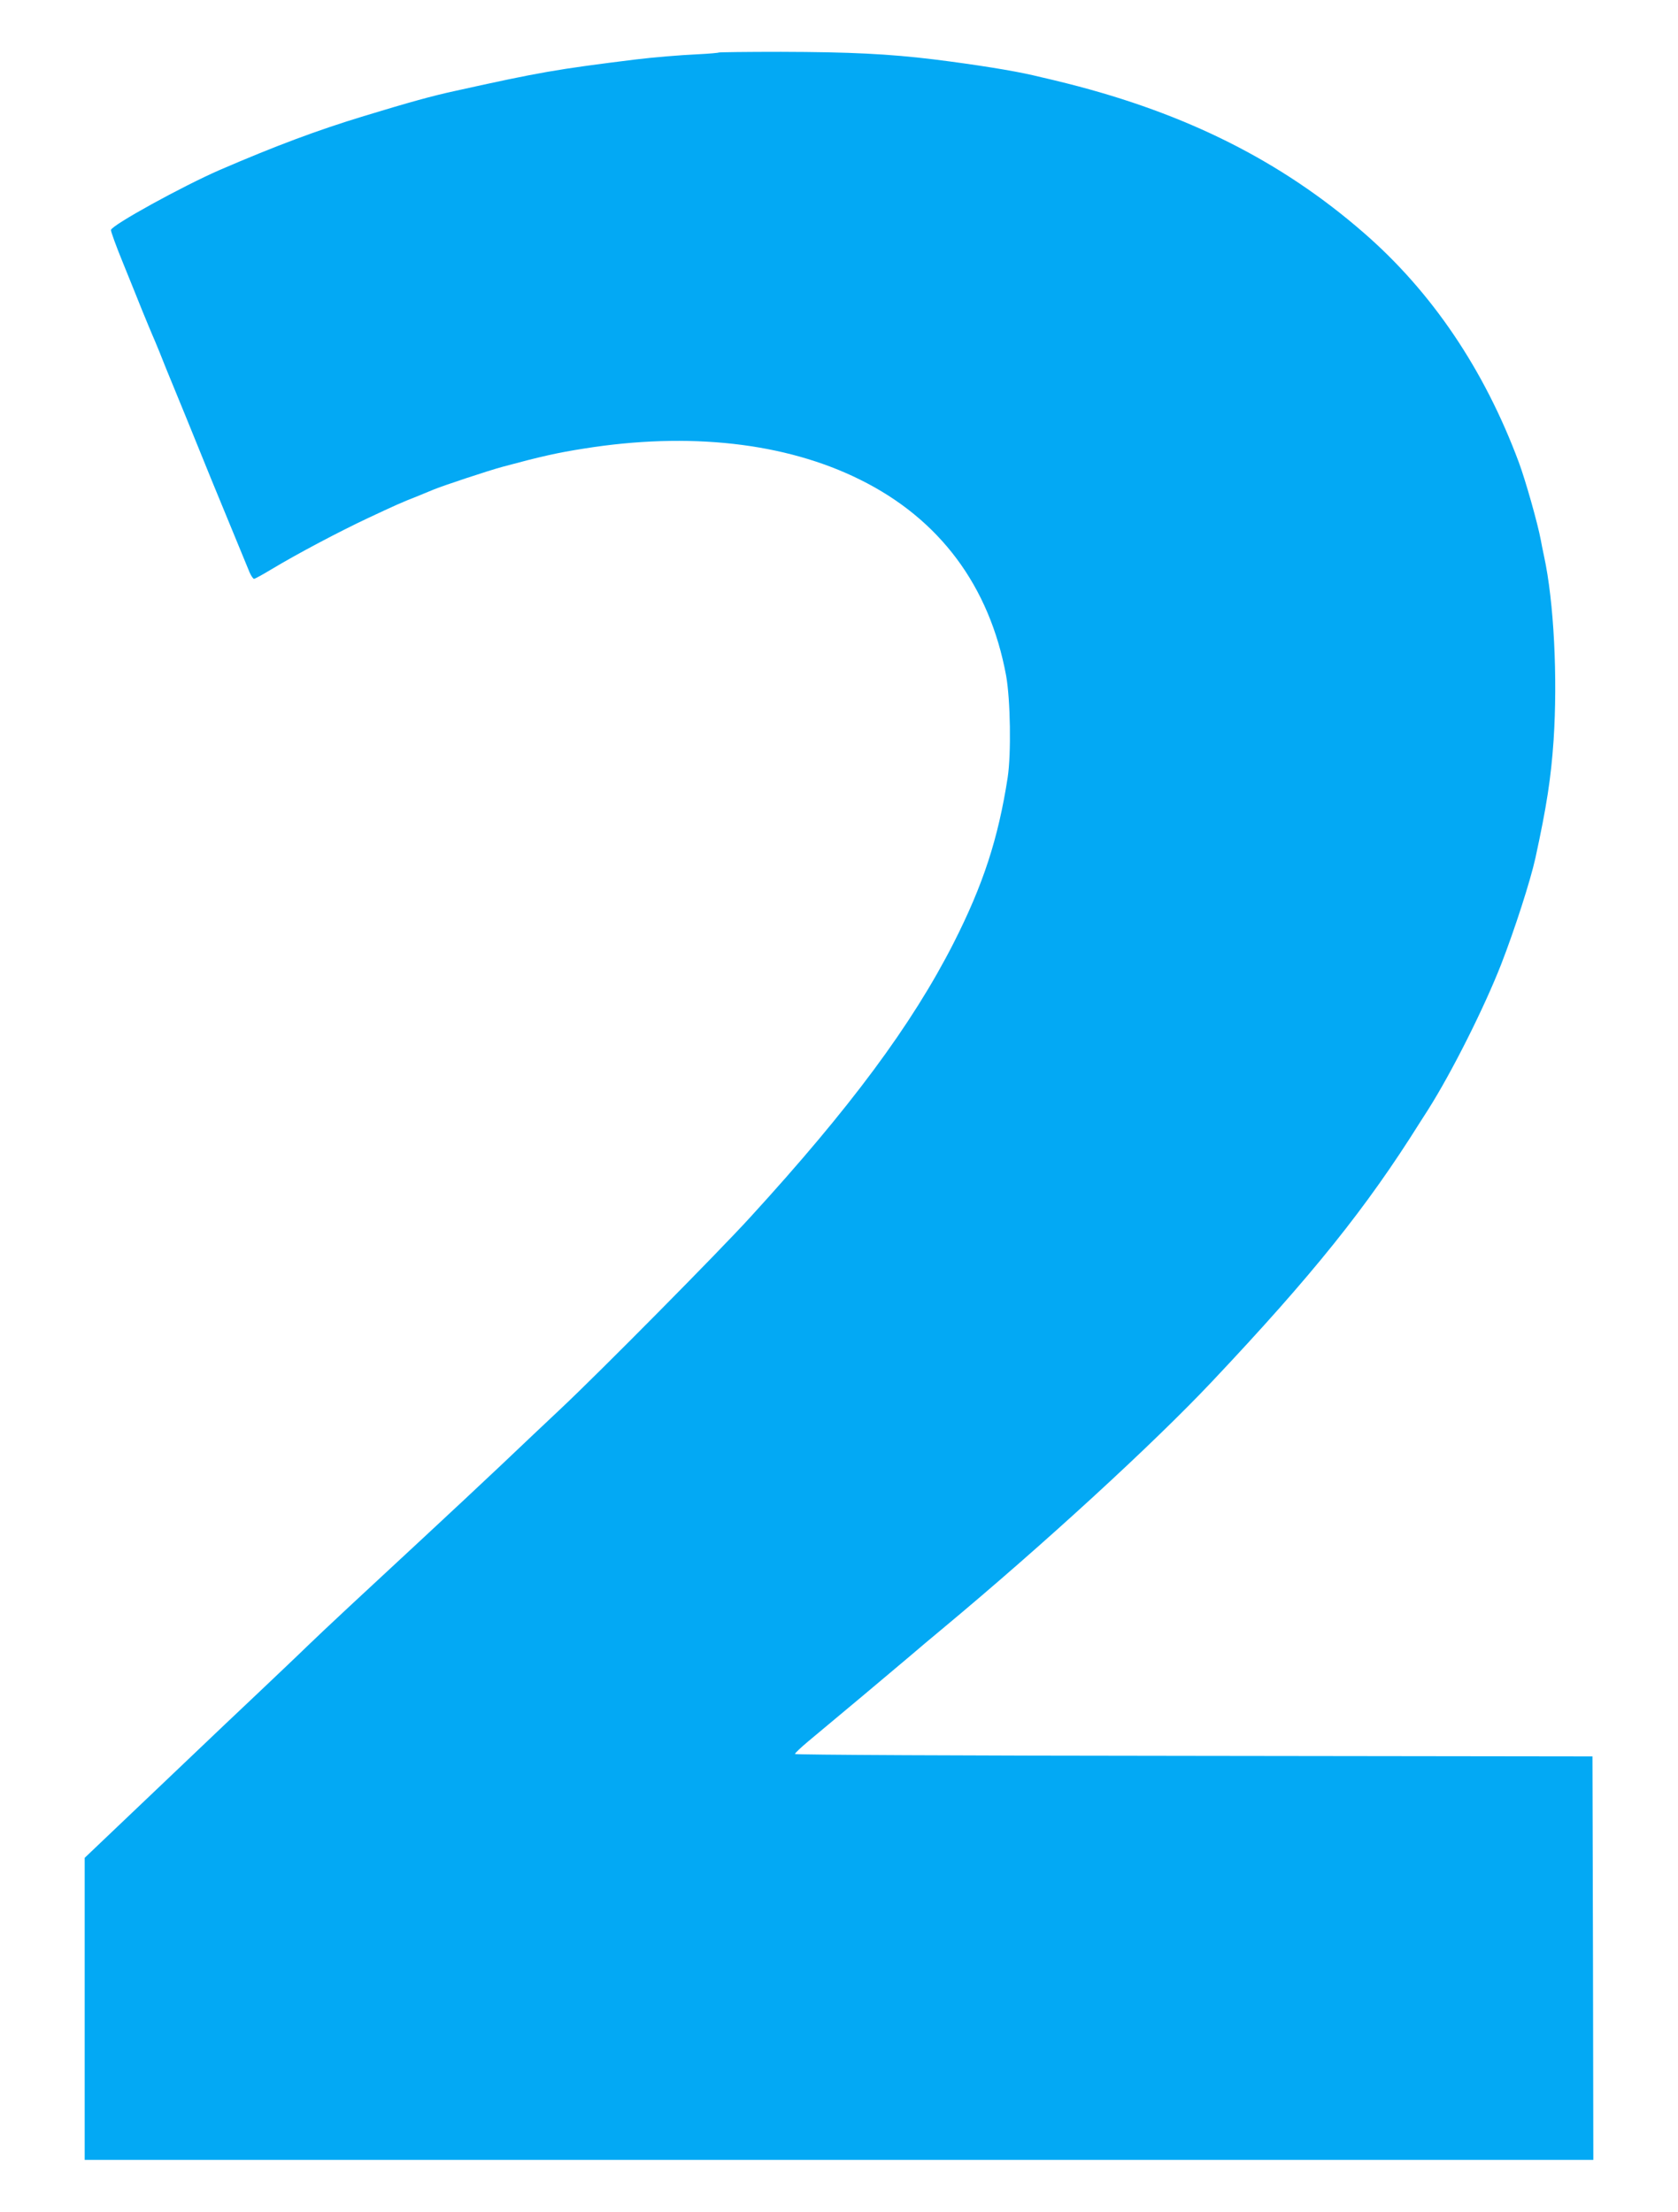 <?xml version="1.0" standalone="no"?>
<!DOCTYPE svg PUBLIC "-//W3C//DTD SVG 20010904//EN"
 "http://www.w3.org/TR/2001/REC-SVG-20010904/DTD/svg10.dtd">
<svg version="1.0" xmlns="http://www.w3.org/2000/svg"
 width="971pt" height="1280pt" viewBox="0 0 971 1280"
 preserveAspectRatio="xMidYMid meet">
<g transform="translate(0,1280) scale(0.1,-0.1)"
fill="#03a9f4" stroke="none">
<path d="M4159 12496 c-2 -2 -56 -7 -119 -10 -109 -5 -261 -18 -360 -30 -460
-57 -558 -74 -1045 -182 -134 -29 -264 -65 -530 -146 -269 -82 -505 -170 -832
-311 -218 -95 -625 -319 -631 -348 -1 -8 29 -91 67 -184 38 -94 90 -222 115
-285 26 -63 51 -124 56 -135 5 -11 25 -58 44 -105 18 -47 55 -137 81 -200 45
-109 71 -173 220 -540 82 -199 199 -484 219 -532 9 -21 21 -38 26 -38 5 0 51
25 102 56 148 89 390 217 558 296 156 73 188 88 290 128 30 12 69 28 85 35 51
22 326 113 405 134 219 59 316 81 470 105 607 97 1163 35 1595 -179 462 -228
751 -616 847 -1135 25 -139 30 -452 9 -590 -55 -355 -142 -621 -313 -958 -241
-473 -598 -954 -1177 -1587 -184 -202 -871 -896 -1091 -1103 -85 -80 -243
-229 -350 -331 -108 -102 -308 -289 -445 -416 -365 -338 -568 -527 -675 -630
-52 -51 -178 -170 -279 -266 -102 -96 -296 -280 -431 -409 -136 -129 -322
-306 -413 -393 l-167 -159 0 -874 0 -874 4365 0 4365 0 -2 1168 -3 1167 -2307
3 c-1375 1 -2308 6 -2308 11 0 5 35 38 78 74 183 152 463 387 587 492 45 39
131 111 190 160 579 482 1218 1068 1560 1431 580 615 892 1004 1201 1497 13
20 35 54 48 75 138 218 325 591 423 842 78 201 169 483 198 615 65 299 90 462
105 680 24 364 2 803 -55 1065 -8 36 -16 79 -19 95 -18 96 -88 344 -127 449
-201 540 -505 988 -899 1330 -475 413 -1022 688 -1715 863 -55 14 -107 26
-115 28 -8 2 -45 10 -81 19 -121 28 -334 62 -574 92 -262 32 -486 43 -886 44
-196 0 -358 -2 -360 -4z"/>
</g>
</svg>
